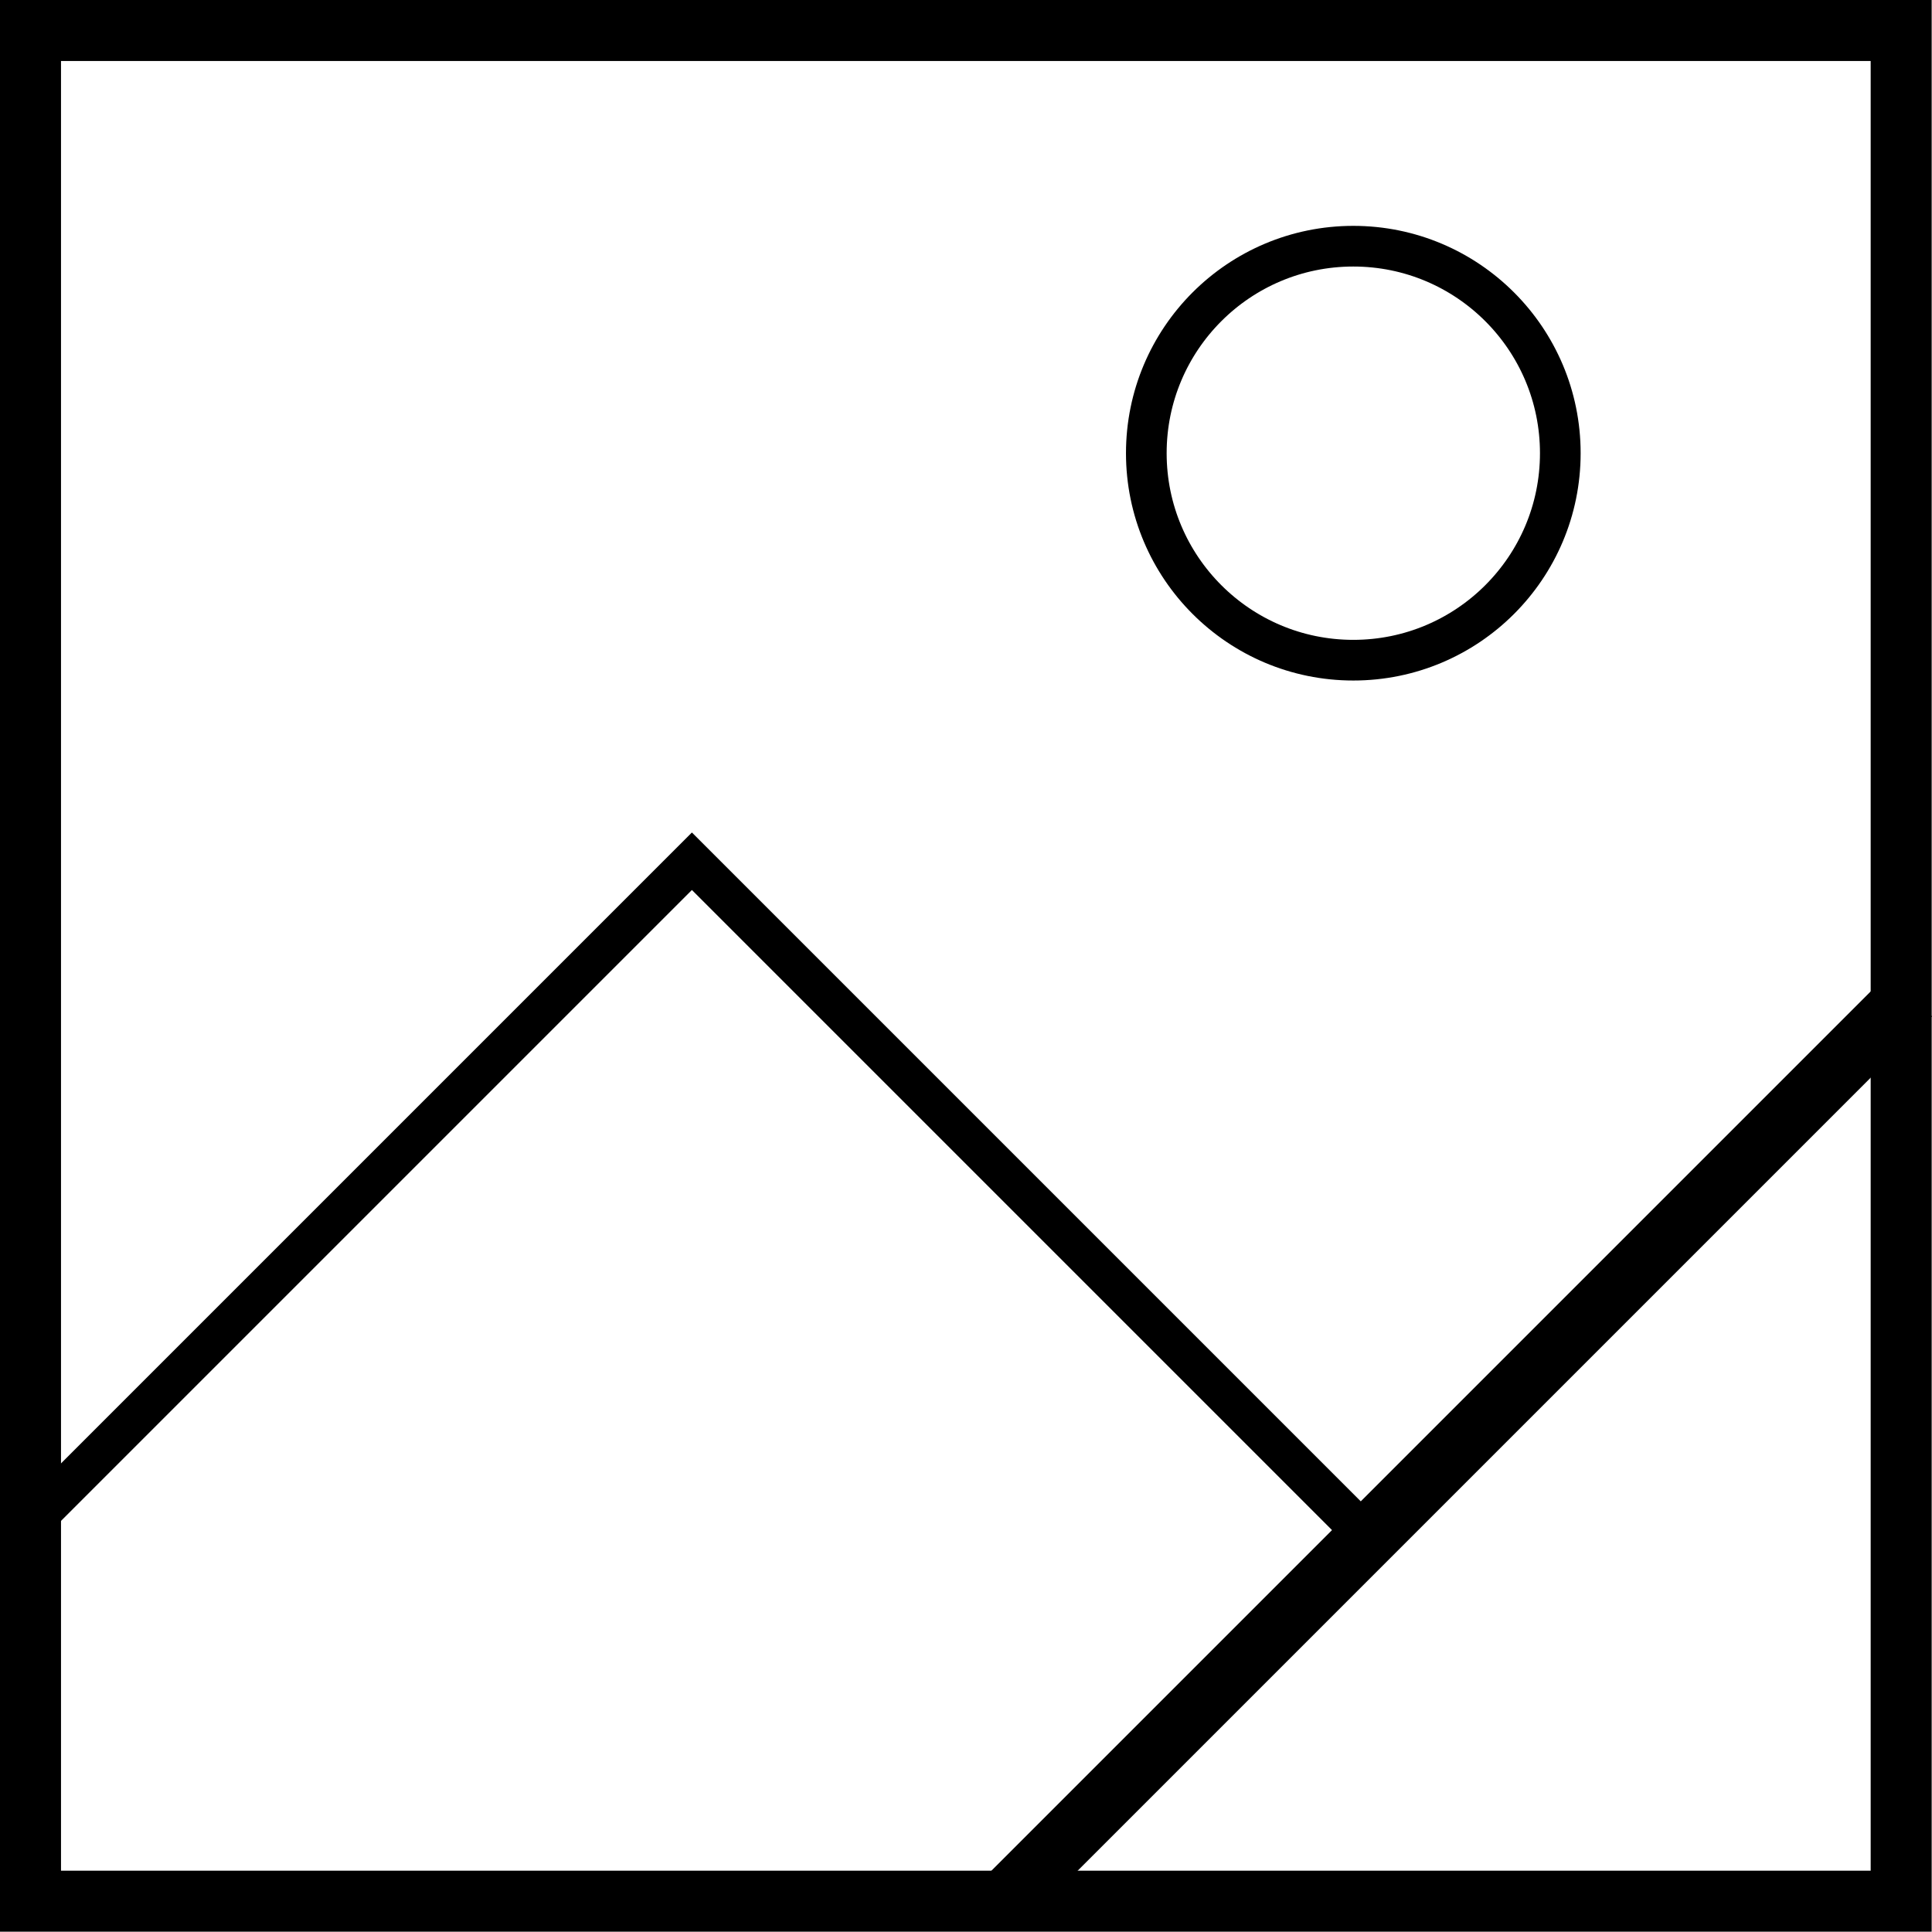 <svg xmlns="http://www.w3.org/2000/svg" width="23.754" height="23.75">
    <defs>
        <style>
            .cls-2,.cls-3{fill:none;stroke:#000}.cls-2{stroke-width:.5px}.cls-3{stroke-width:.75px}
        </style>
    </defs>
    <g id="Icon_Druckbar" transform="translate(.375 .375)" style="isolation:isolate">
        <g id="Frameworks_TheConfigurator_Icon_Druckbar" transform="translate(-13.443 -13.5)">
            <path id="Pfad_269" data-name="Pfad 269" class="cls-2" d="m13.443 31.846 8.132-8.132 8.132 8.132"/>
            <path id="Linie_42" data-name="Linie 42" class="cls-3" transform="translate(25.413 25.356)" d="M0 11.144 11.144 0"/>
            <path id="Rechteck_327" data-name="Rechteck 327" class="cls-3" transform="translate(13.443 13.5)" d="M0 0h23v23H0z"/>
            <circle id="Ellipse_26" data-name="Ellipse 26" class="cls-2" cx="2.545" cy="2.545" r="2.545" transform="translate(27.162 16.152)"/>
        </g>
    </g>
</svg>
